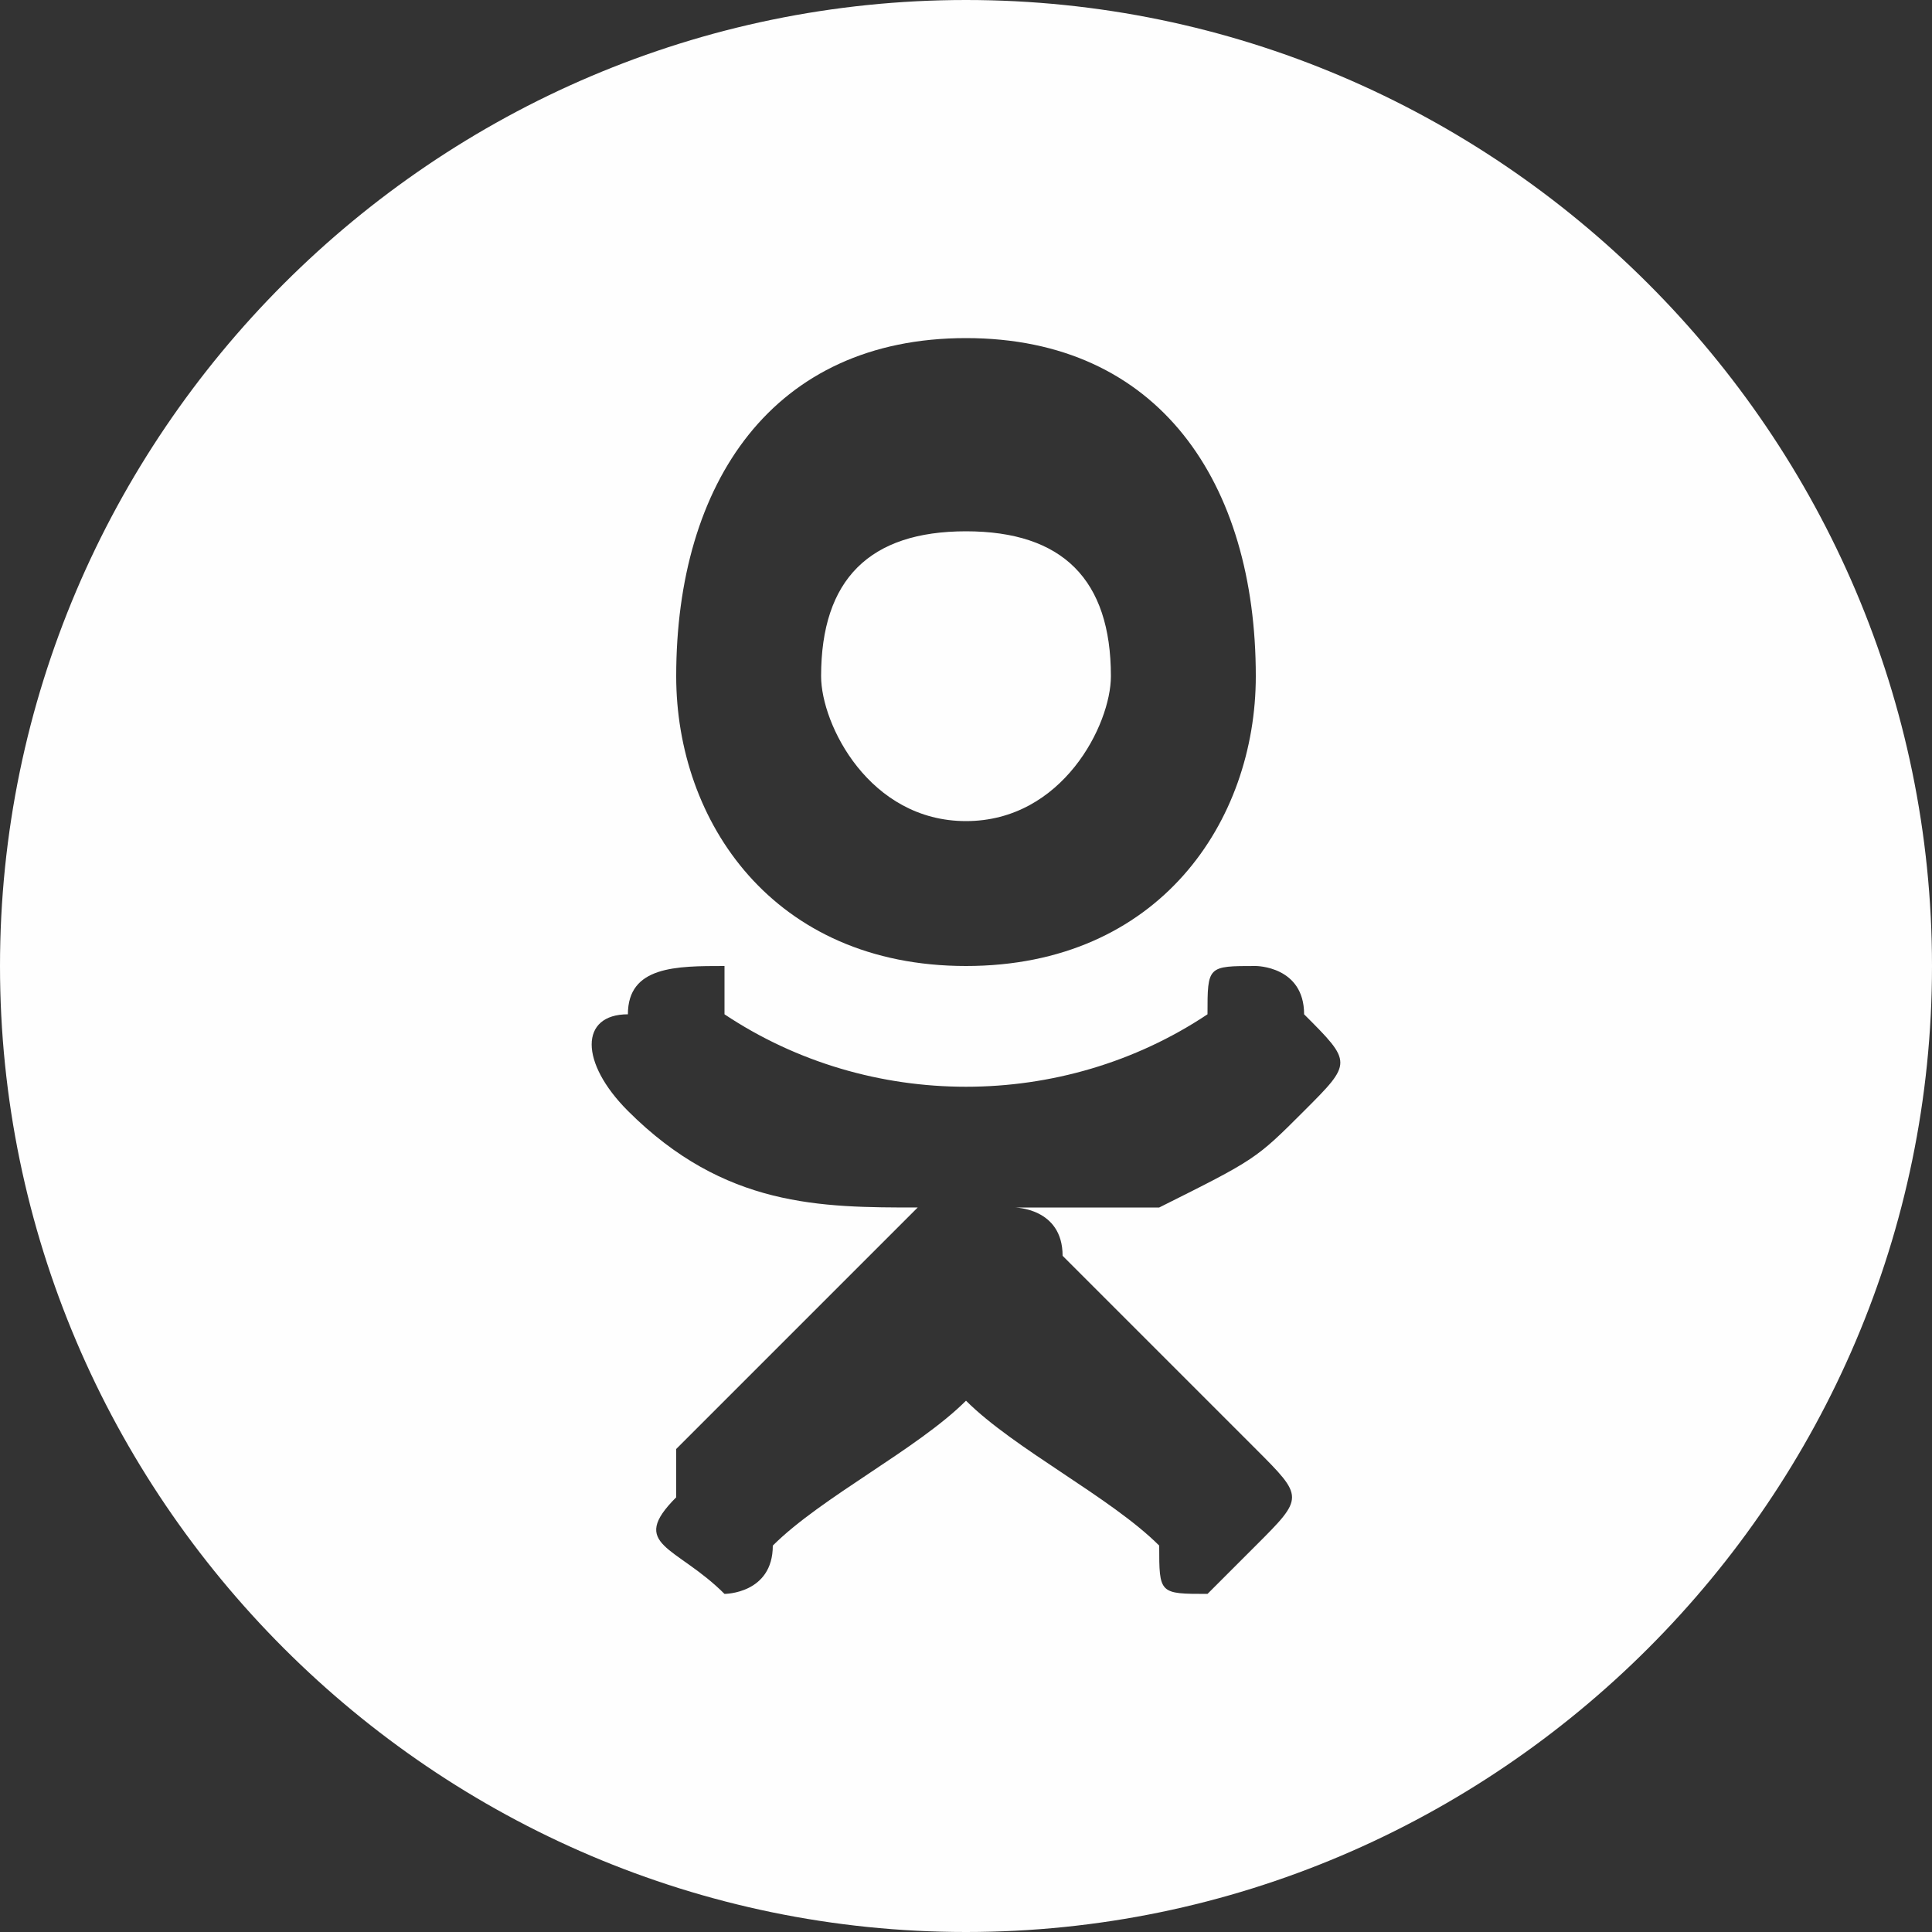 <?xml version="1.0" encoding="UTF-8"?>
<!DOCTYPE svg PUBLIC "-//W3C//DTD SVG 1.1//EN" "http://www.w3.org/Graphics/SVG/1.1/DTD/svg11.dtd">
<!-- Creator: CorelDRAW X8 -->
<svg xmlns="http://www.w3.org/2000/svg" xml:space="preserve" width="40px" height="40px" version="1.1" style="shape-rendering:geometricPrecision; text-rendering:geometricPrecision; image-rendering:optimizeQuality; fill-rule:evenodd; clip-rule:evenodd"
viewBox="0 0 40 40"
 xmlns:xlink="http://www.w3.org/1999/xlink">
 <rect x="0" y="0" width="40" height="40" fill="#333333" stroke="none"/>
 <defs>
  <style type="text/css">
   <![CDATA[
    .fil0 {fill:#FEFEFE}
   ]]>
  </style>
 </defs>
 <g id="Слой_x0020_1">
  <path class="fil0" d="M27 21c0,-1 -1,-1 -1,-1 -1,0 -1,0 -1,1 -3,2 -7,2 -10,0 0,-1 0,-1 0,-1 -1,0 -2,0 -2,1 -1,0 -1,1 0,2 0,0 0,0 0,0 2,2 4,2 6,2 0,0 0,0 -1,1 -1,1 -2,2 -4,4 0,0 0,1 0,1 -1,1 0,1 1,2 0,0 1,0 1,-1 1,-1 3,-2 4,-3 0,0 0,0 0,0 1,1 3,2 4,3 0,1 0,1 1,1 0,0 1,-1 1,-1 1,-1 1,-1 0,-2 -1,-1 -3,-3 -4,-4 0,-1 -1,-1 -1,-1 1,0 2,0 3,0 2,-1 2,-1 3,-2 1,-1 1,-1 0,-2zm13 -1l0 0c0,-11 -9,-20 -20,-20 -11,0 -20,9 -20,20 0,11 9,20 20,20 11,0 20,-9 20,-20zm-26 -6c0,3 2,6 6,6 4,0 6,-3 6,-6 0,-4 -2,-7 -6,-7 -4,0 -6,3 -6,7zm3 0c0,-2 1,-3 3,-3 2,0 3,1 3,3 0,1 -1,3 -3,3 -2,0 -3,-2 -3,-3z"/>
 </g>
</svg>
